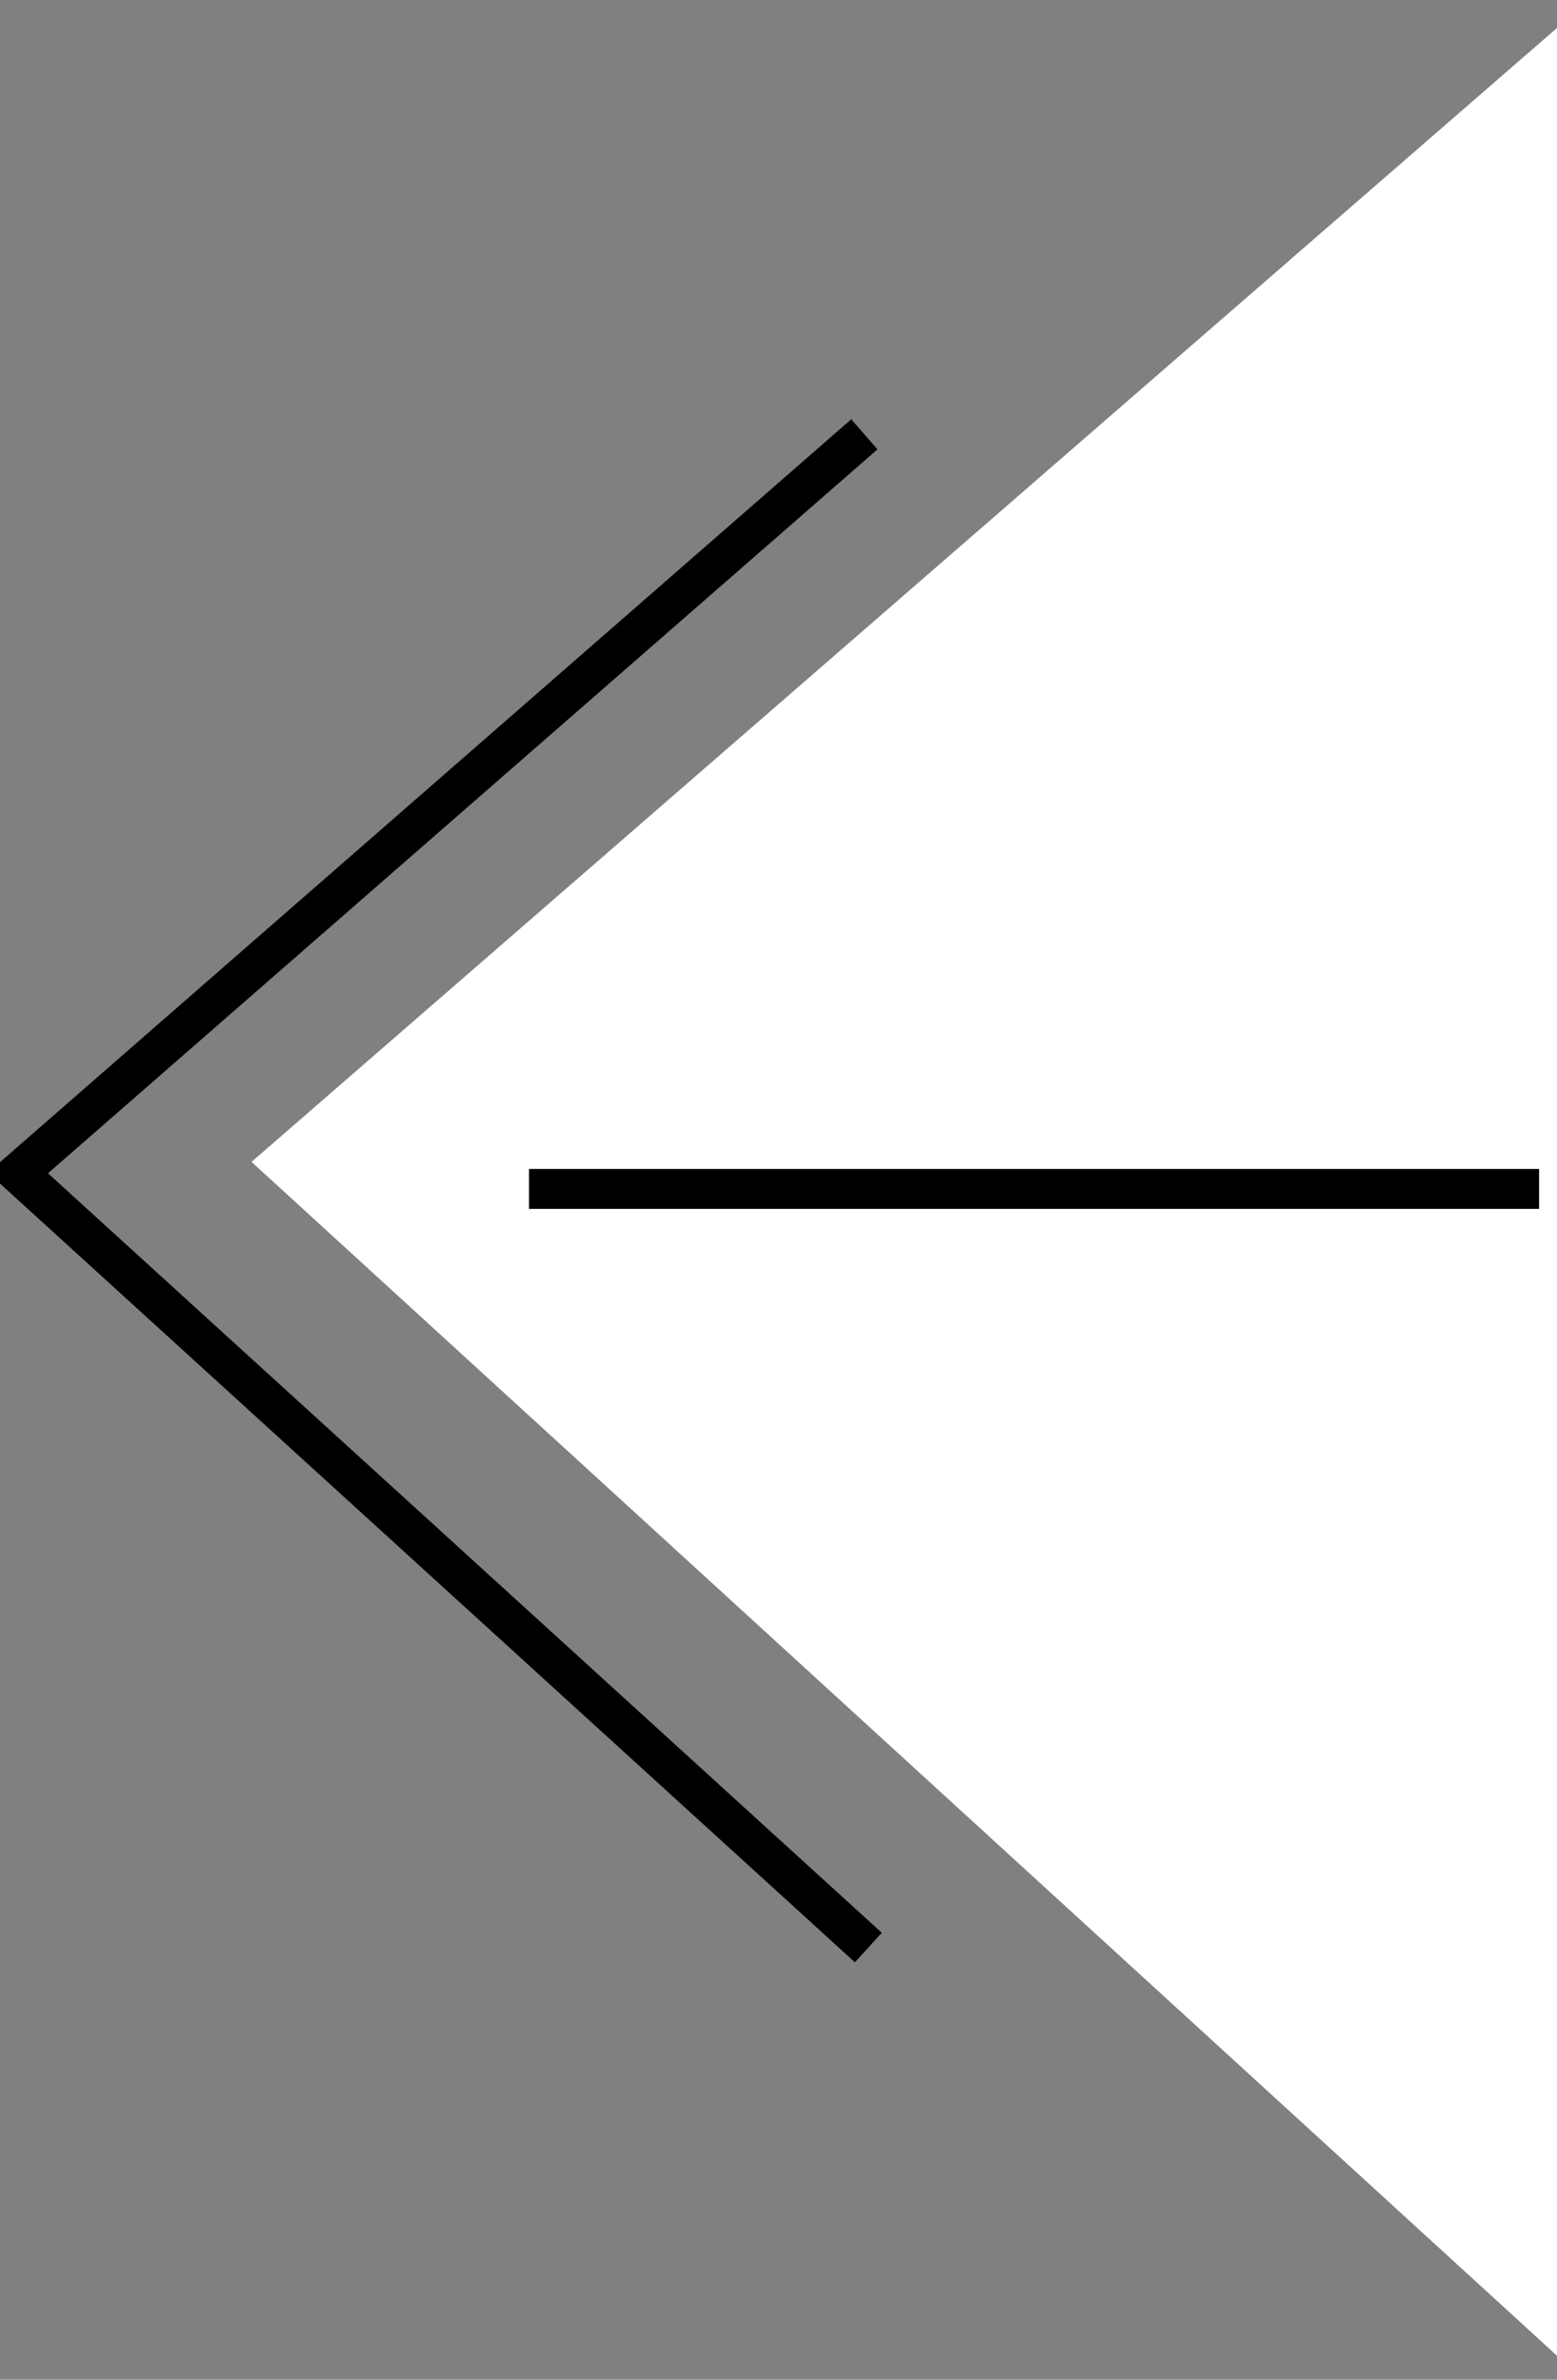 <?xml version="1.0" encoding="utf-8"?>
<!-- Generator: Adobe Illustrator 24.2.0, SVG Export Plug-In . SVG Version: 6.00 Build 0)  -->
<svg version="1.1" id="Livello_1" xmlns="http://www.w3.org/2000/svg" xmlns:xlink="http://www.w3.org/1999/xlink" x="0px" y="0px"
	 width="39px" height="59.6px" viewBox="0 0 39 59.6" style="enable-background:new 0 0 39 59.6;" xml:space="preserve">
<rect x="0" y="0" width="39" height="59.6" fill="#808080" stroke="none"/>
<style type="text/css">
	.st0{fill:#FFFFFF;}
	.st1{fill:none;stroke:#000000;}
</style>
<polygon class="st0" points="39,0.7 6.3,29.1 39,59 "/>
<path id="Tracciato_74_2_" class="st1" d="M128.6-181.6l-32.7,28.5l32.7,29.8"/>
<g id="Componente_21_1_1_" transform="translate(13.751 119.974)">
	<path id="Tracciato_12130_1_" class="st1" d="M116.4-291.5L95.2-273l21.3,19.4"/>
	<line id="Linea_135_1_" class="st1" x1="108" y1="-272.6" x2="133.4" y2="-272.6"/>
</g>
<g id="Componente_21_1" transform="translate(0.751 0.377)">
	<path id="Tracciato_12130" class="st1" d="M20.9,10.5L-0.3,29l21.3,19.4"/>
	<line id="Linea_135" class="st1" x1="12.5" y1="29.4" x2="37.8" y2="29.4"/>
</g>
</svg>
